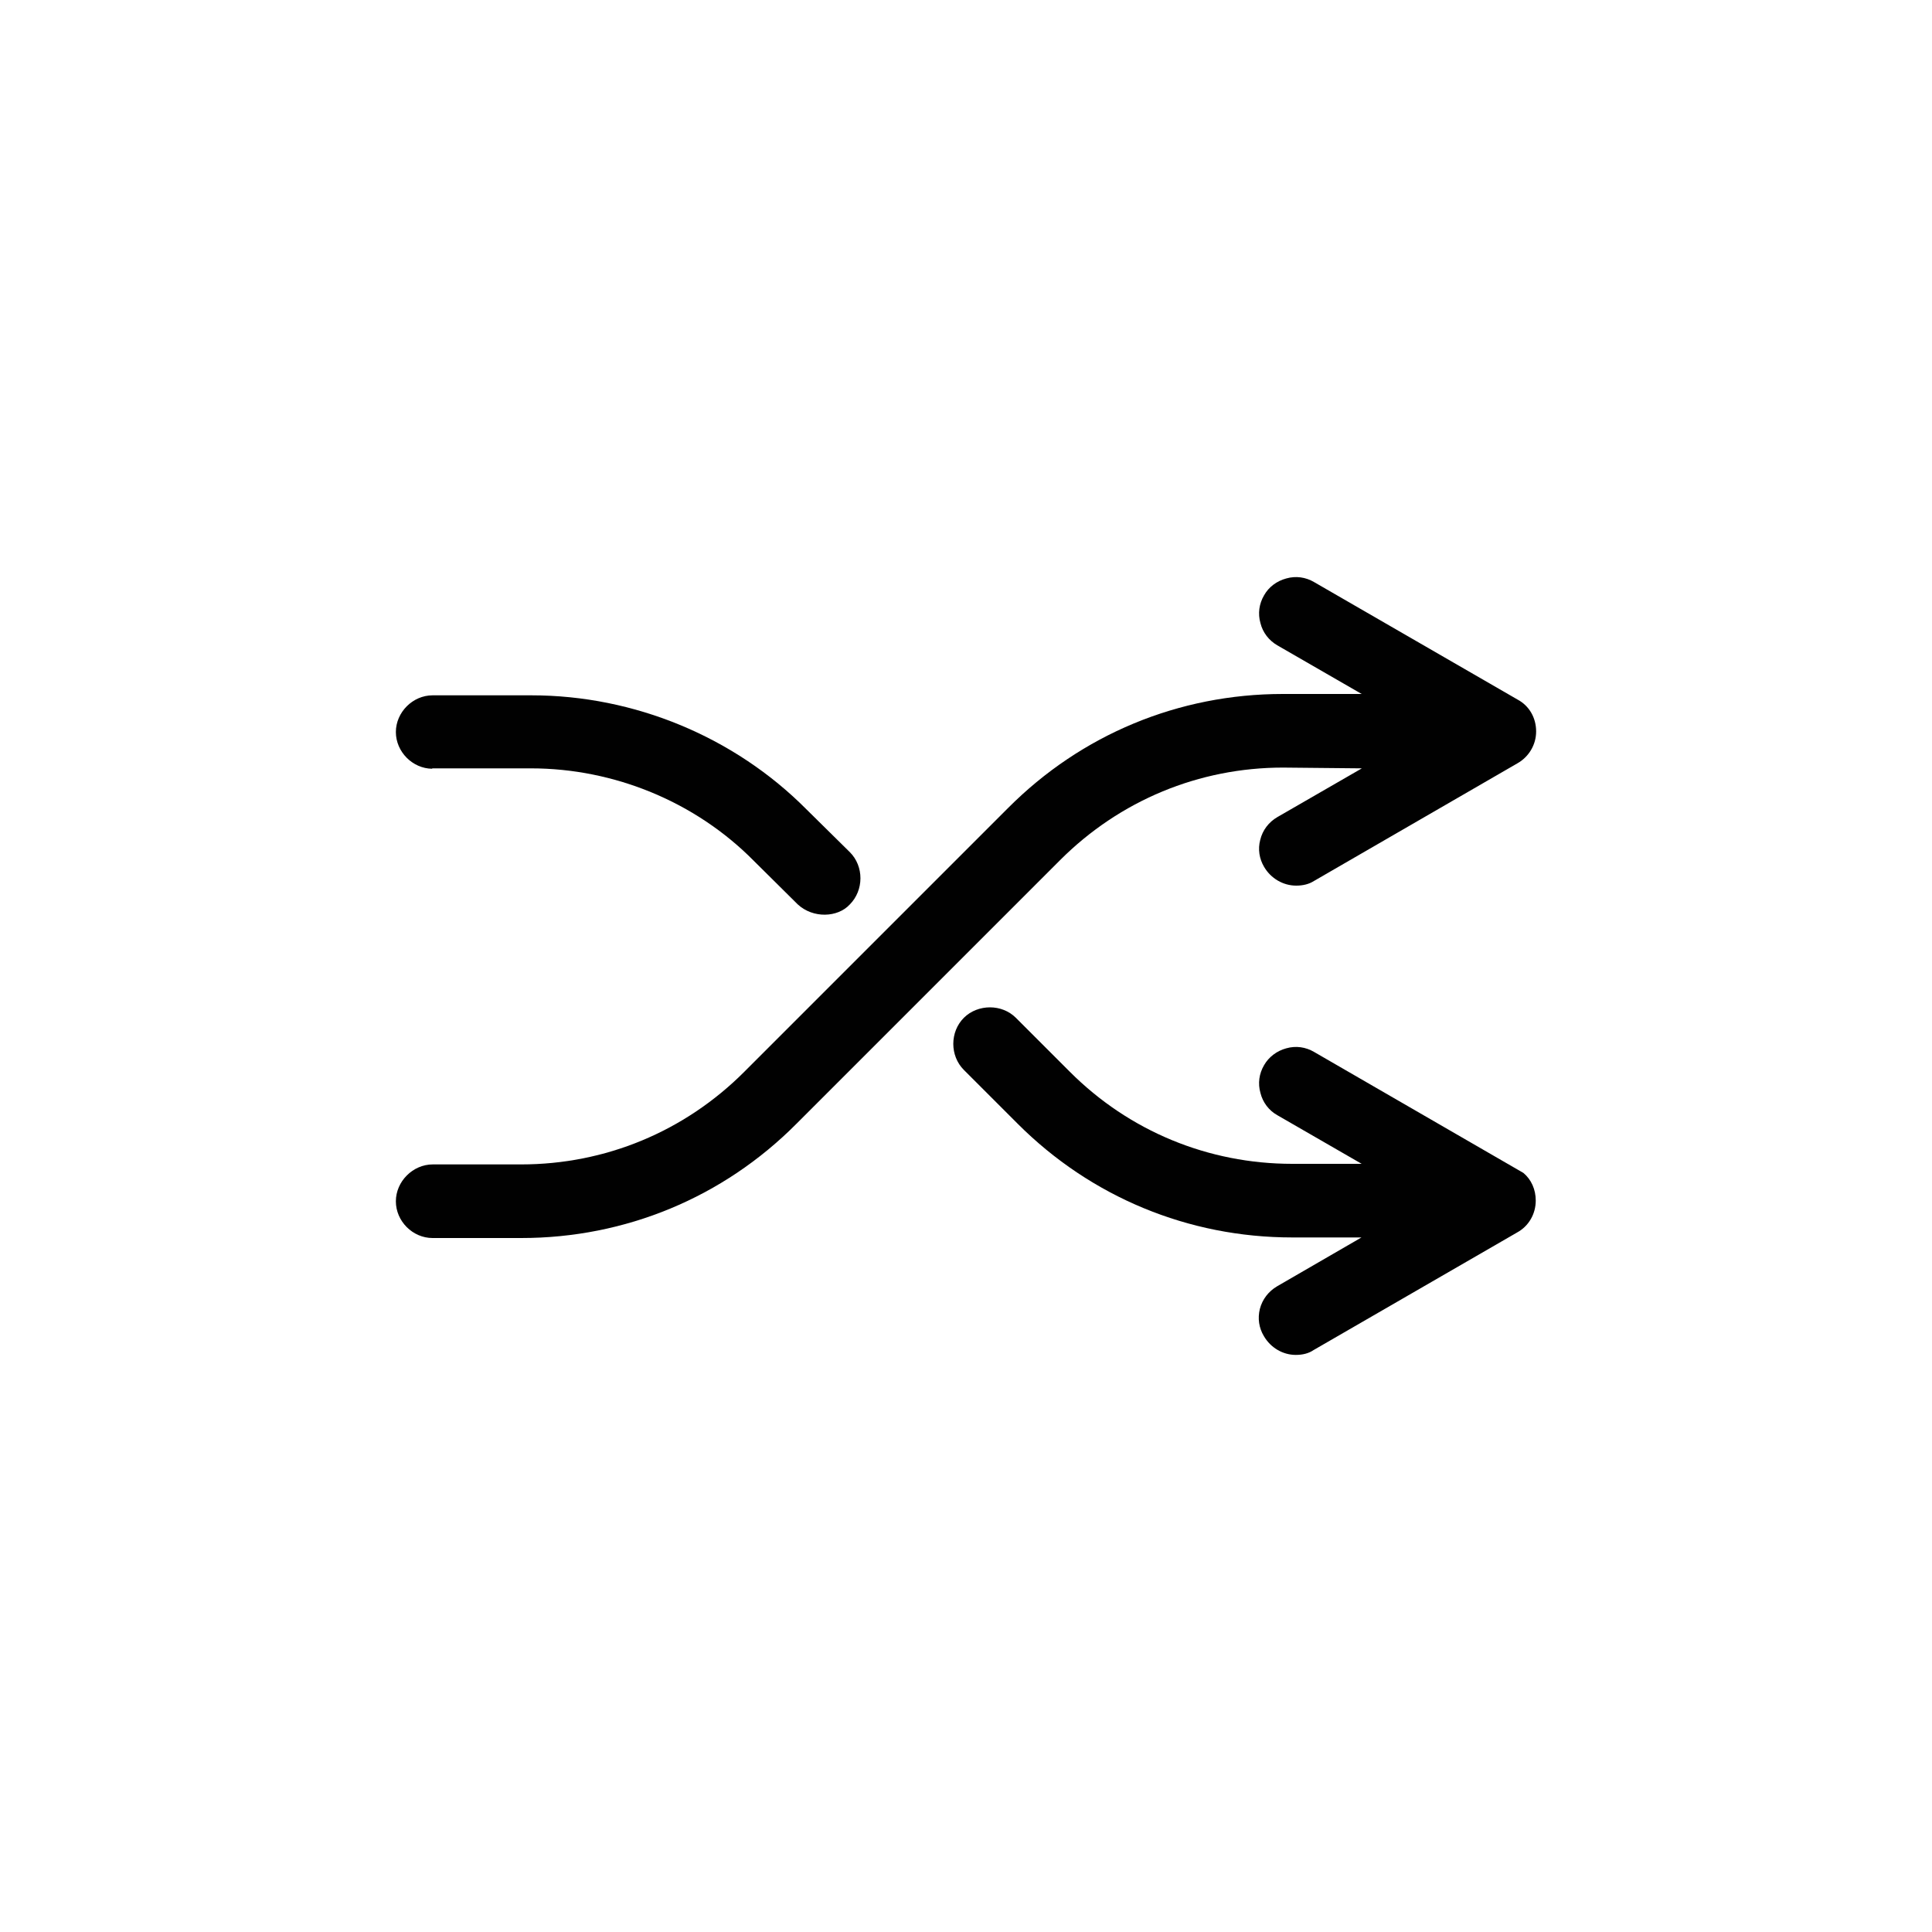 <?xml version="1.0" encoding="UTF-8"?>
<svg id="Ebene_1" data-name="Ebene 1" xmlns="http://www.w3.org/2000/svg" viewBox="0 0 100 100">
  <defs>
    <style>
      .cls-1 {
        fill: #010101;
      }
    </style>
  </defs>
  <g id="Ebene_1-2" data-name="Ebene 1-2">
    <path class="cls-1" d="M79.51,37.86c0,.68-.37,1.31-.97,1.65l-10.53,6.09c-.25.16-.56.24-.92.24-.67,0-1.31-.37-1.66-.97-.25-.42-.33-.92-.2-1.4.12-.5.44-.92.89-1.18l4.37-2.52-4.08-.04c-4.35,0-8.45,1.7-11.54,4.79l-13.65,13.65c-3.79,3.81-8.85,5.91-14.24,5.91h-4.59c-1.03,0-1.9-.87-1.9-1.9s.88-1.91,1.91-1.91h4.57c4.36,0,8.46-1.7,11.55-4.79l13.65-13.65c3.79-3.81,8.84-5.91,14.23-5.91h4.08l-4.37-2.52c-.43-.25-.75-.66-.87-1.15-.14-.49-.07-1,.19-1.44.24-.43.66-.74,1.15-.87.49-.14,1-.07,1.44.19l10.53,6.08c.6.32.96.94.96,1.65Z"/>
    <path class="cls-1" d="M43.98,46.82c-.62.67-1.89.73-2.69-.01l-2.27-2.25c-3.01-3.05-7.22-4.79-11.54-4.79h-5.11v.02c-1.02-.01-1.88-.88-1.88-1.9s.87-1.9,1.9-1.9h5.12c5.32,0,10.51,2.15,14.24,5.91l2.24,2.21c.73.73.73,1.97-.01,2.71Z"/>
    <path class="cls-1" d="M79.49,62.14c0,.69-.36,1.32-.96,1.65l-10.54,6.09c-.25.17-.56.25-.92.25-.67,0-1.3-.37-1.65-.97-.26-.43-.33-.92-.21-1.41.13-.5.45-.91.89-1.17l4.37-2.53h-3.59c-5.36,0-10.41-2.09-14.2-5.88l-2.79-2.79c-.73-.73-.73-1.97,0-2.7.36-.36.86-.54,1.35-.54s.98.18,1.34.54l2.8,2.8c3.07,3.07,7.16,4.76,11.51,4.76h3.59l-4.37-2.52c-.43-.24-.75-.66-.87-1.15-.14-.49-.07-1,.19-1.44.24-.42.66-.74,1.15-.87.49-.14,1-.07,1.44.19l10.83,6.26c.41.34.64.86.64,1.43Z"/>
  </g>
</svg>